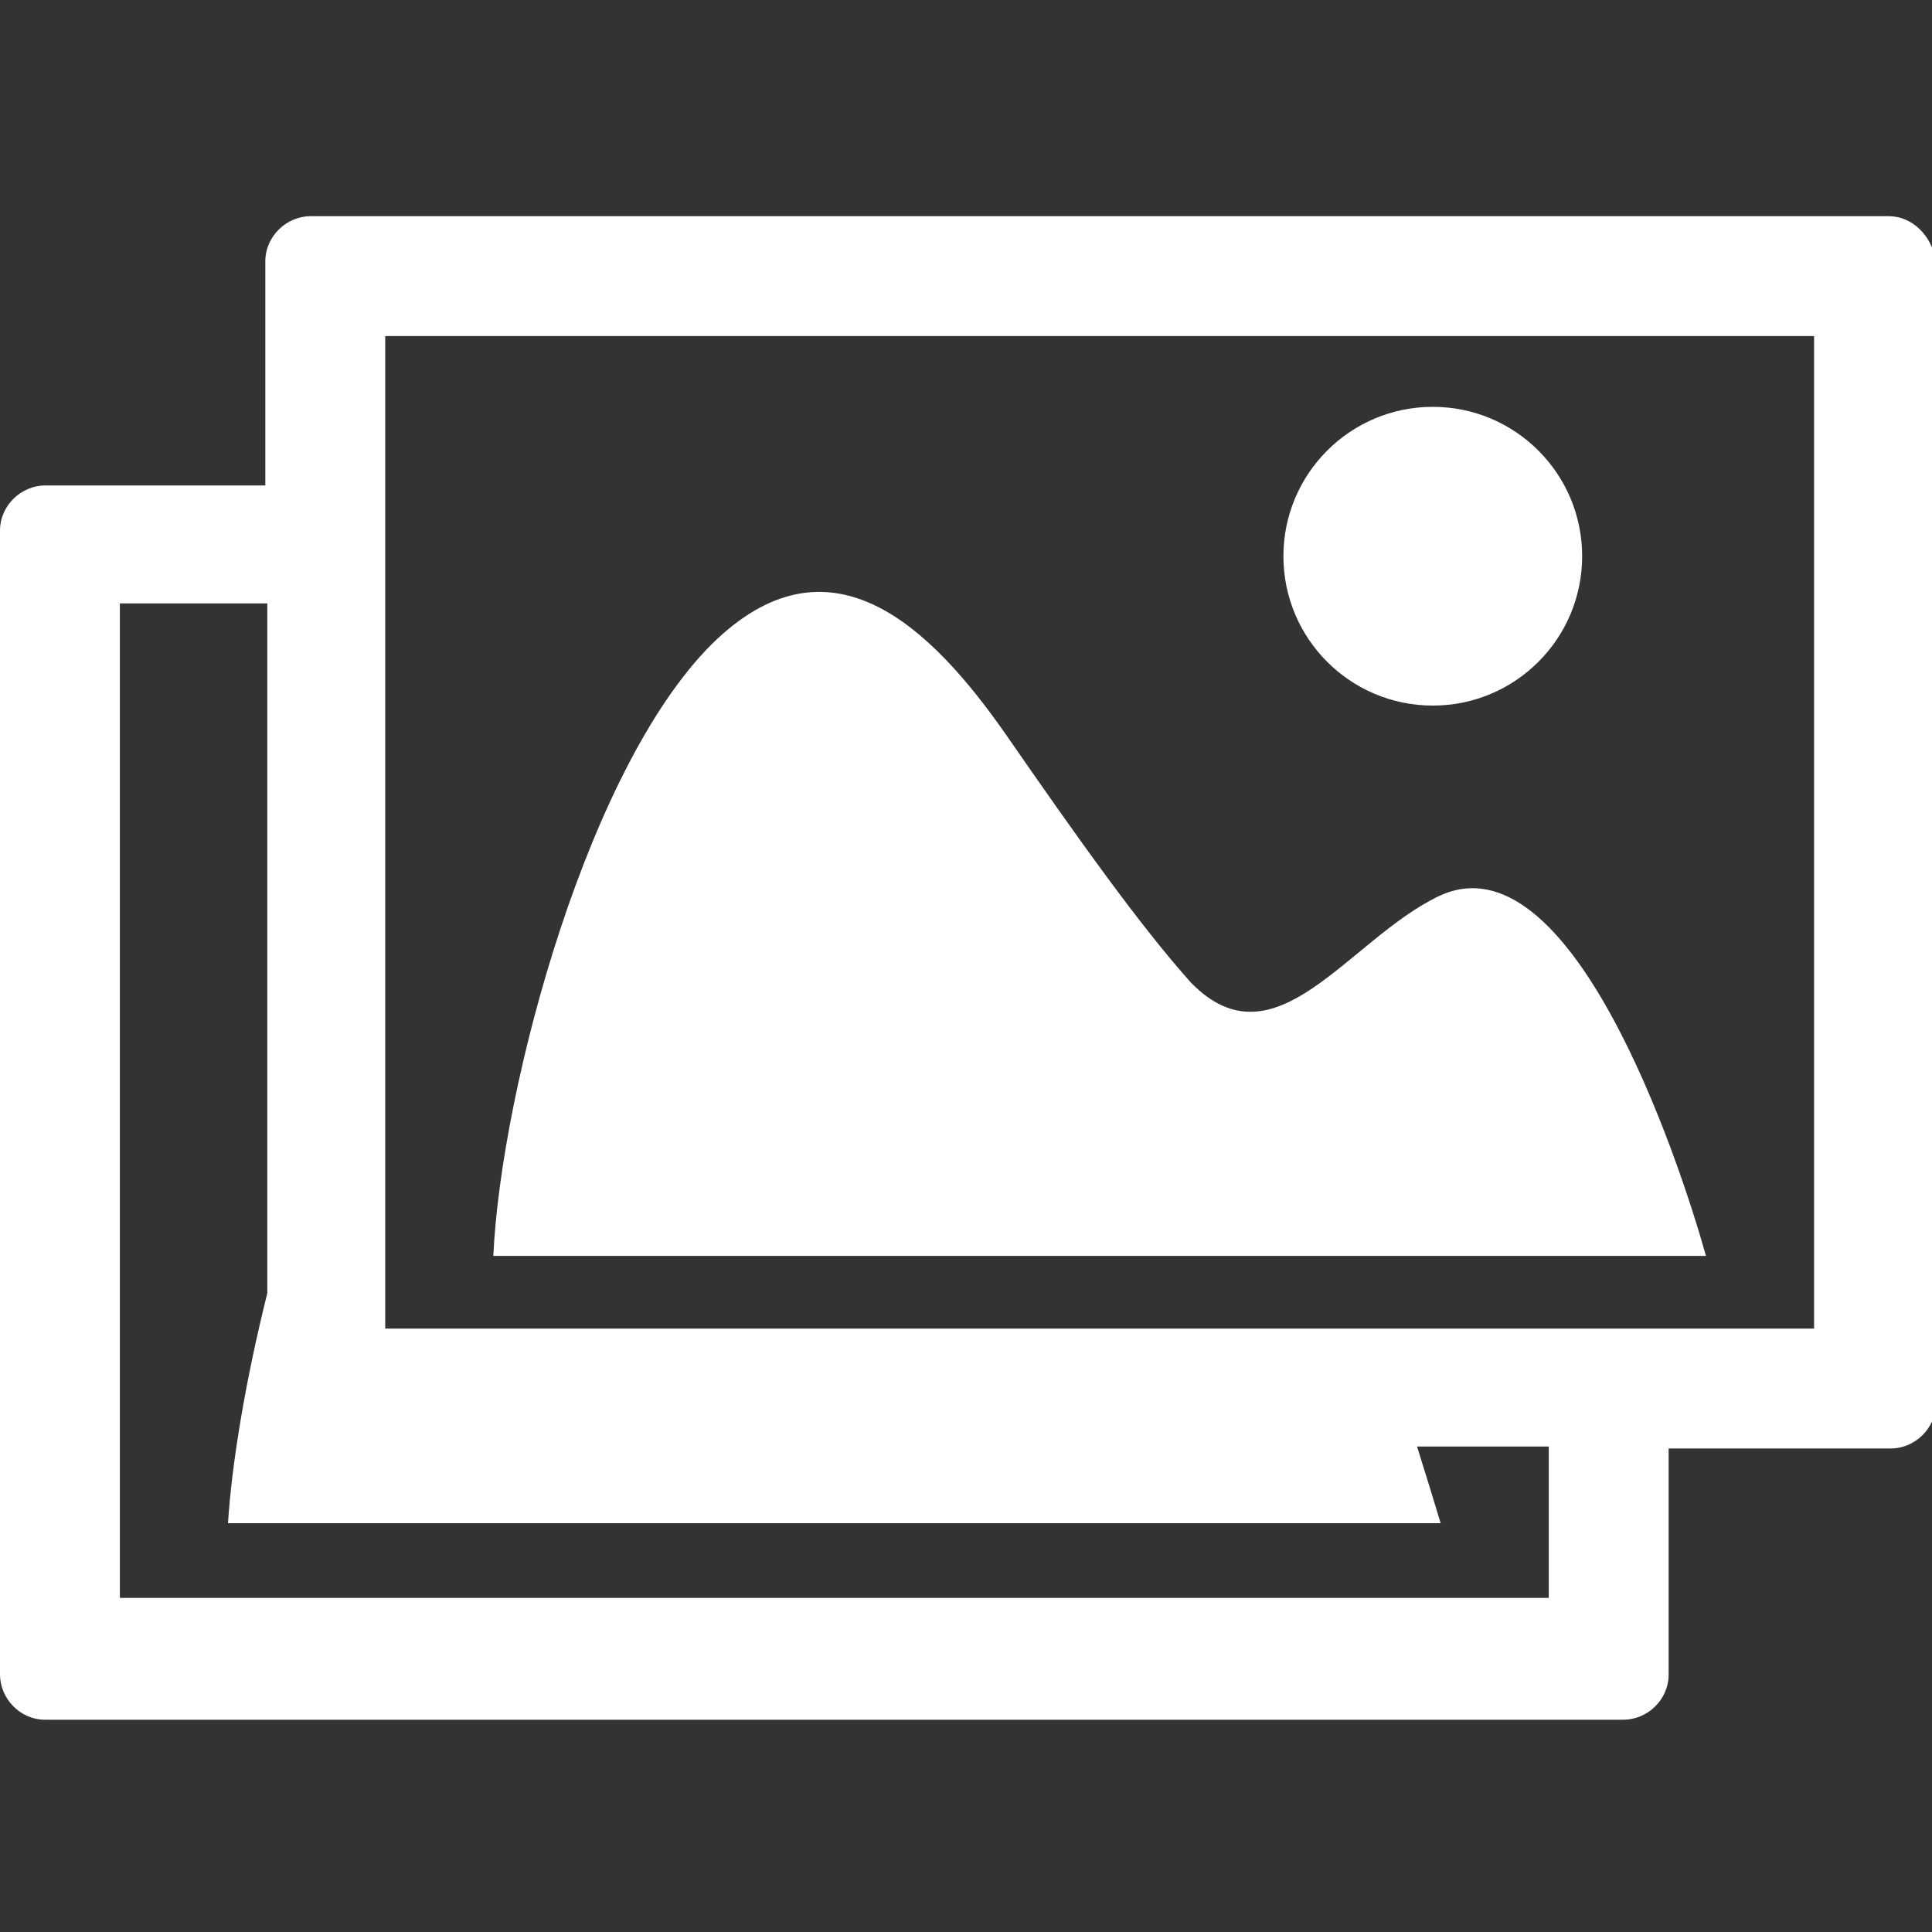 <?xml version="1.0" encoding="utf-8"?>
<!-- Generator: Adobe Illustrator 22.0.1, SVG Export Plug-In . SVG Version: 6.00 Build 0)  -->
<svg version="1.1" id="Capa_1" xmlns="http://www.w3.org/2000/svg" xmlns:xlink="http://www.w3.org/1999/xlink" x="0px" y="0px"
	 viewBox="0 0 98.3 98.3" style="enable-background:new 0 0 98.3 98.3;" xml:space="preserve">
<rect x="0" y="0" width="98.3" height="98.3" fill="#333333" stroke="none"/>
<style type="text/css">
	.st0{fill:#FFFFFF;}
</style>
<g>
	<g>
		<path class="st0" d="M73.2,45.6c-4.6,2.2-8.3,8.8-12.6,4.4c-2.6-2.9-5.8-7.4-9.4-12.6c-3.9-5.6-8.9-10.3-14.7-4.9
			c-6.5,6.1-11,22.8-11.4,31.4l61.7,0C85.4,58.9,79.9,42.4,73.2,45.6z"/>
		<circle class="st0" cx="72.9" cy="28.3" r="7.6"/>
		<path class="st0" d="M96.1,11H15.8c-1.2,0-2.3,1-2.3,2.3v11.4H2.3c-1.2,0-2.3,1-2.3,2.3v58.2c0,1.2,1,2.3,2.3,2.3h80.3
			c1.2,0,2.3-1,2.3-2.3V73.7h11.3c1.2,0,2.3-1,2.3-2.3V13.3C98.3,12,97.3,11,96.1,11z M78.8,81.3H6.1V30.7h7.5v35.1
			c-1.1,4.4-1.8,8.6-2,11.7l61.7,0c-0.3-1-0.7-2.3-1.2-3.9h6.7C78.8,73.7,78.8,81.3,78.8,81.3z M92.3,67.6H19.6V17.1h72.7
			C92.3,17.1,92.3,67.6,92.3,67.6z"/>
	</g>
</g>
</svg>
